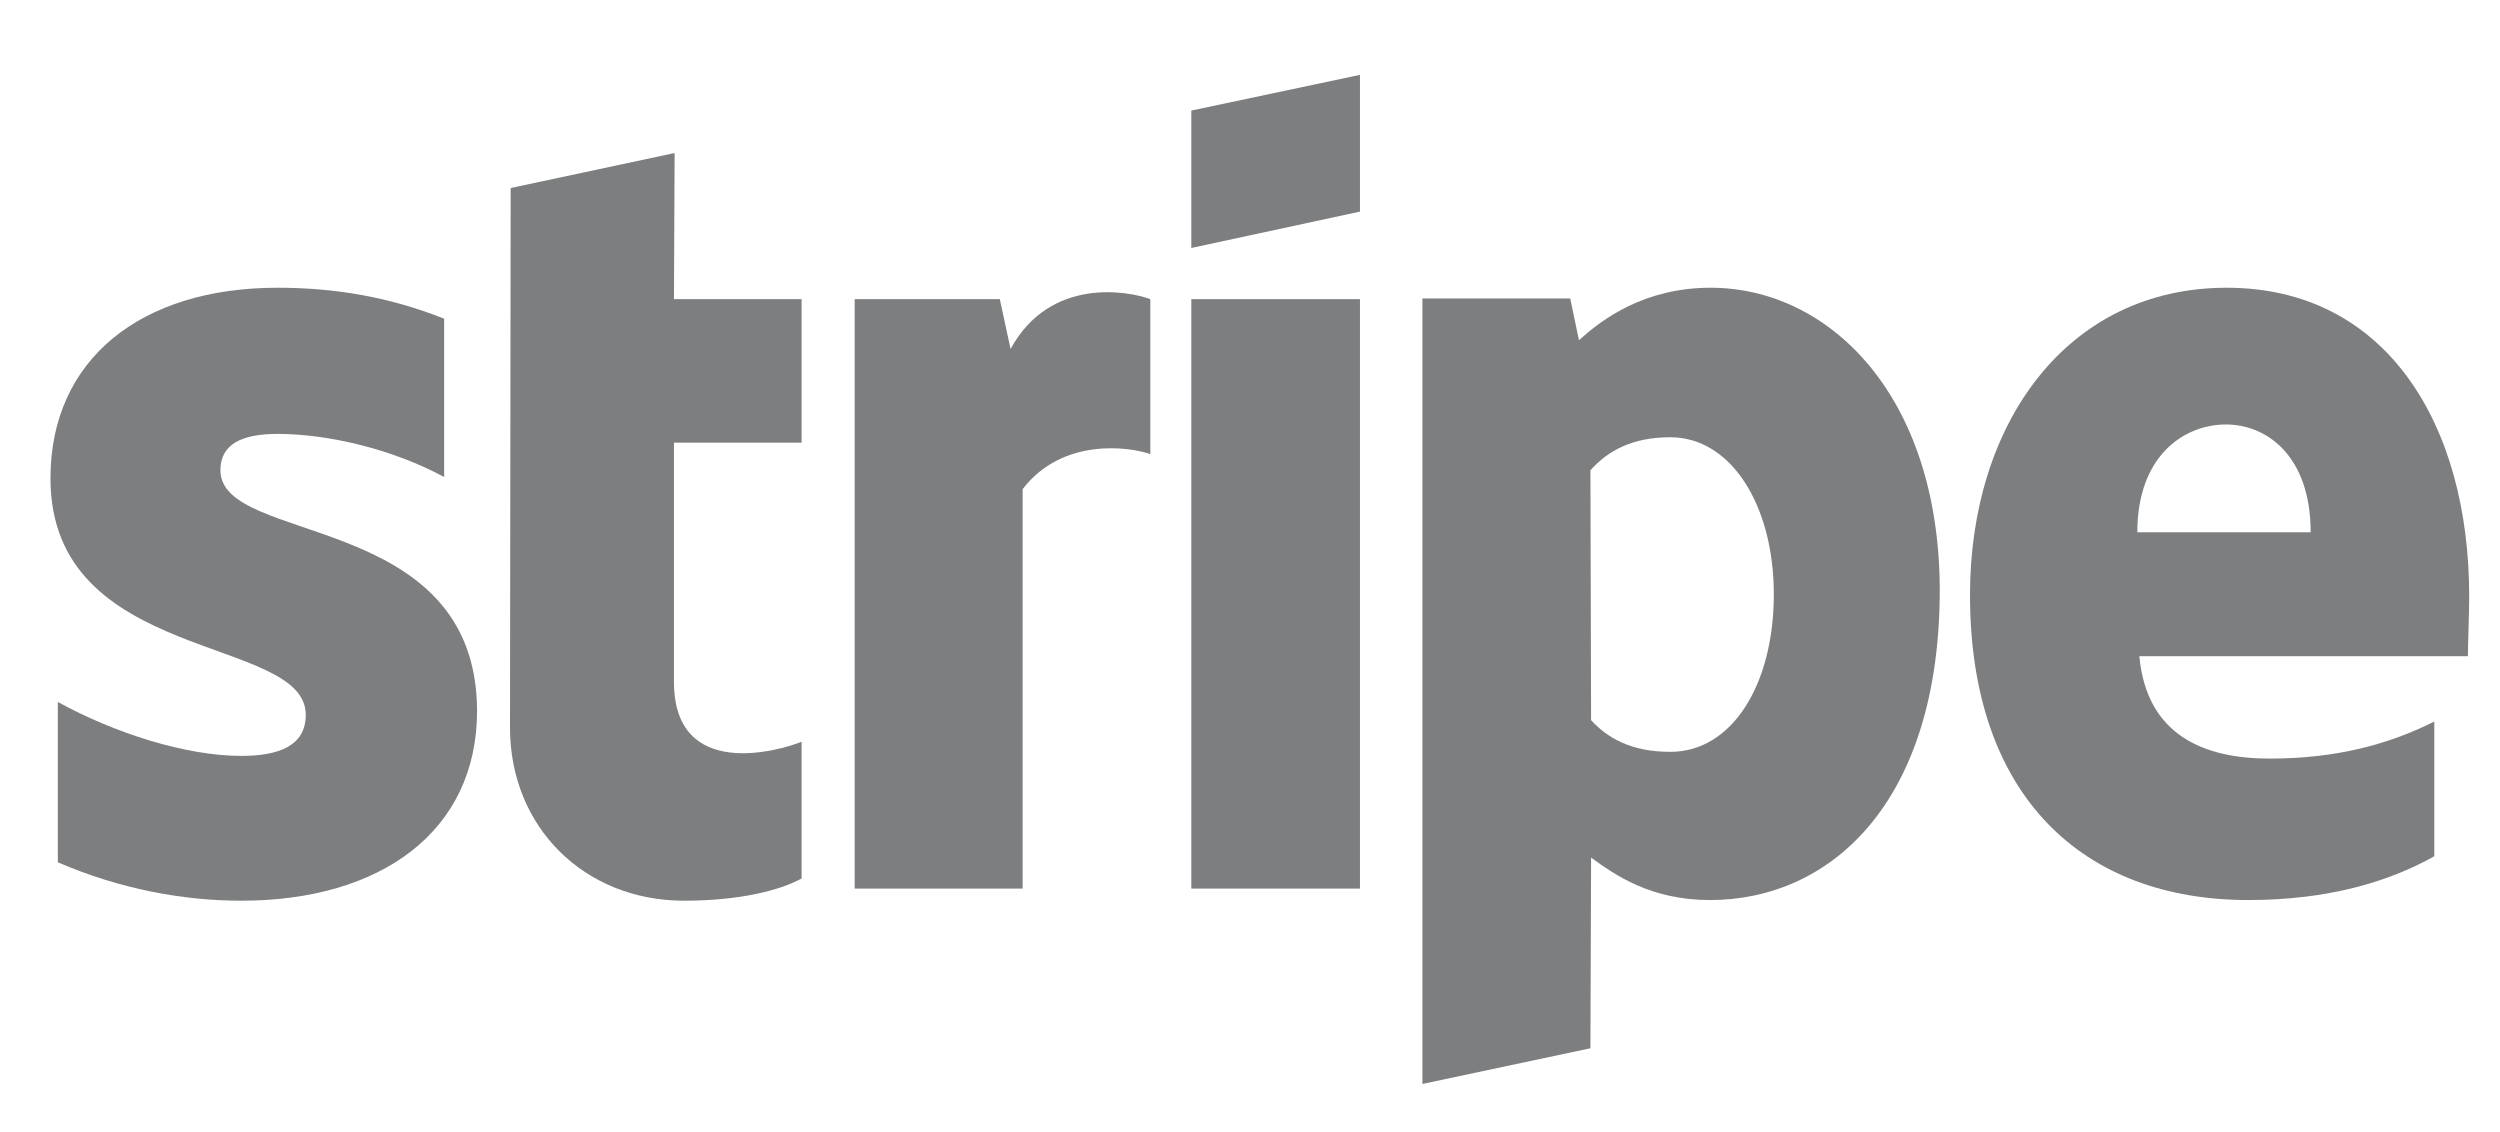 <svg width="53" height="24" viewBox="0 0 53 24" fill="none" xmlns="http://www.w3.org/2000/svg">
<g clip-path="url(#clip0_2420_15891)">
<path fill-rule="evenodd" clip-rule="evenodd" d="M52.347 12.64C52.347 8.984 50.581 6.1 47.205 6.1C43.815 6.1 41.764 8.984 41.764 12.612C41.764 16.91 44.186 19.081 47.661 19.081C49.356 19.081 50.638 18.695 51.607 18.153V15.297C50.638 15.782 49.527 16.082 48.117 16.082C46.735 16.082 45.51 15.597 45.354 13.911H52.319C52.319 13.726 52.347 12.983 52.347 12.64ZM45.311 11.284C45.311 9.67 46.294 8.999 47.191 8.999C48.06 8.999 48.986 9.67 48.986 11.284H45.311Z" fill="#7C7E80"/>
<path fill-rule="evenodd" clip-rule="evenodd" d="M36.266 6.1C34.87 6.1 33.973 6.757 33.474 7.214L33.289 6.328H30.155V22.98L33.717 22.223L33.731 18.181C34.243 18.553 34.998 19.081 36.252 19.081C38.801 19.081 41.123 17.025 41.123 12.498C41.109 8.356 38.759 6.1 36.266 6.1ZM35.411 15.939C34.571 15.939 34.073 15.639 33.731 15.268L33.717 9.97C34.087 9.556 34.6 9.27 35.411 9.27C36.708 9.27 37.605 10.727 37.605 12.598C37.605 14.511 36.722 15.939 35.411 15.939Z" fill="#7C7E80"/>
<path fill-rule="evenodd" clip-rule="evenodd" d="M25.256 5.257L28.831 4.486V1.587L25.256 2.344V5.257Z" fill="#7C7E80"/>
<path d="M28.831 6.342H25.256V18.838H28.831V6.342Z" fill="#7C7E80"/>
<path fill-rule="evenodd" clip-rule="evenodd" d="M21.424 7.399L21.196 6.342H18.119V18.838H21.68V10.37C22.521 9.27 23.945 9.47 24.387 9.627V6.342C23.931 6.171 22.264 5.857 21.424 7.399Z" fill="#7C7E80"/>
<path fill-rule="evenodd" clip-rule="evenodd" d="M14.302 3.244L10.826 3.986L10.812 15.425C10.812 17.539 12.393 19.095 14.501 19.095C15.669 19.095 16.524 18.881 16.994 18.624V15.725C16.538 15.911 14.288 16.568 14.288 14.454V9.384H16.994V6.342H14.288L14.302 3.244Z" fill="#7C7E80"/>
<path fill-rule="evenodd" clip-rule="evenodd" d="M4.673 9.97C4.673 9.413 5.129 9.199 5.884 9.199C6.967 9.199 8.334 9.527 9.416 10.113V6.757C8.234 6.285 7.066 6.1 5.884 6.1C2.992 6.1 1.07 7.613 1.07 10.141C1.07 14.083 6.482 13.454 6.482 15.154C6.482 15.811 5.912 16.025 5.115 16.025C3.933 16.025 2.423 15.539 1.226 14.882V18.281C2.551 18.852 3.89 19.095 5.115 19.095C8.078 19.095 10.114 17.624 10.114 15.068C10.1 10.812 4.673 11.569 4.673 9.97Z" fill="#7C7E80"/>
</g>
<defs>
<clipPath id="clip0_2420_15891">
<rect width="52.44" height="22.22" fill="white" transform="translate(0.489 0.89)"/>
</clipPath>
</defs>
</svg>
